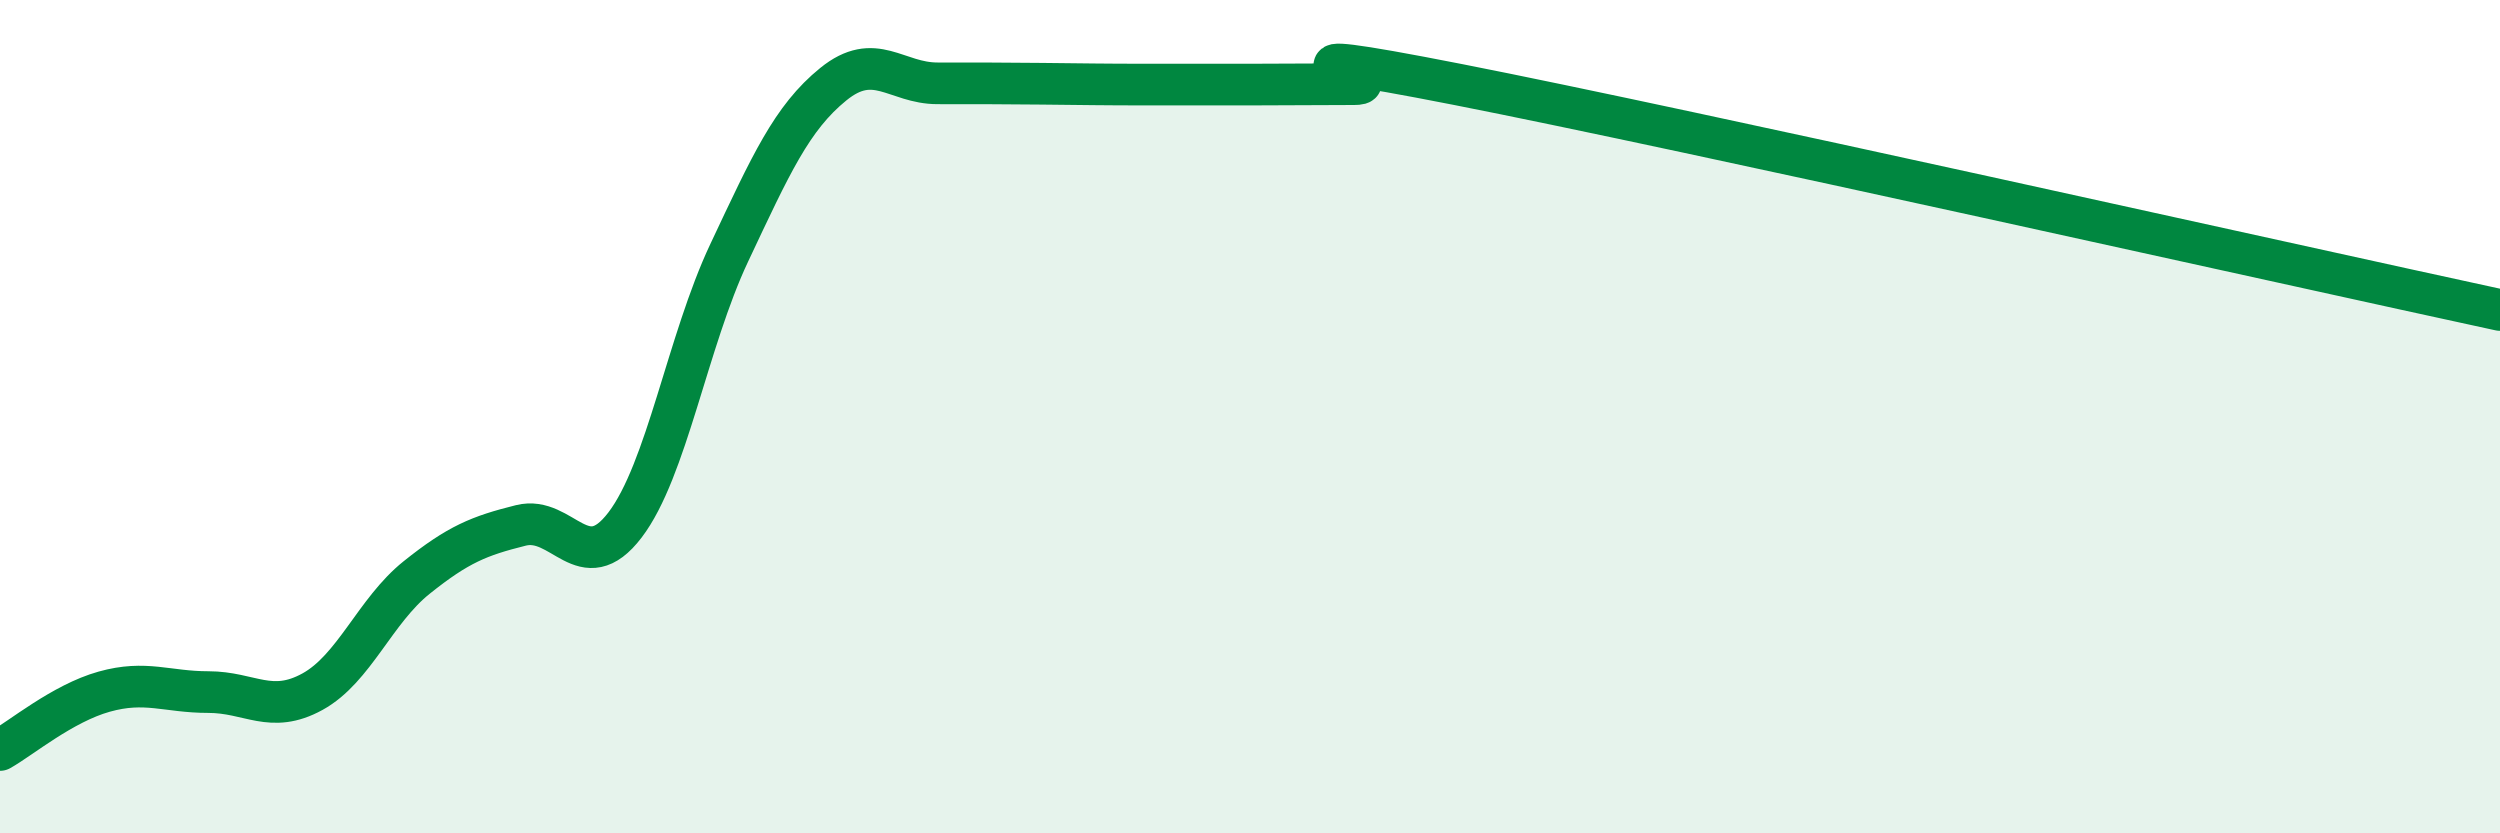 
    <svg width="60" height="20" viewBox="0 0 60 20" xmlns="http://www.w3.org/2000/svg">
      <path
        d="M 0,18 C 0.5,17.72 1.5,16.88 2.5,16.6 C 3.5,16.32 4,16.61 5,16.61 C 6,16.61 6.5,17.15 7.5,16.6 C 8.5,16.05 9,14.66 10,13.86 C 11,13.06 11.5,12.86 12.5,12.61 C 13.5,12.36 14,13.91 15,12.6 C 16,11.29 16.5,8.19 17.5,6.07 C 18.5,3.95 19,2.83 20,2.02 C 21,1.21 21.5,2 22.5,2 C 23.5,2 24,2 25,2.01 C 26,2.02 26.5,2.03 27.5,2.03 C 28.5,2.03 29,2.03 30,2.03 C 31,2.03 31.5,2.02 32.5,2.02 C 33.5,2.02 29.5,0.95 35,2.03 C 40.5,3.11 55,6.36 60,7.44L60 20L0 20Z"
        fill="#008740"
        opacity="0.1"
        stroke-linecap="round"
        stroke-linejoin="round"
      />
      <path
        d="M 0,18 C 0.5,17.72 1.5,16.88 2.5,16.6 C 3.5,16.32 4,16.61 5,16.61 C 6,16.61 6.5,17.15 7.5,16.6 C 8.5,16.05 9,14.66 10,13.86 C 11,13.06 11.5,12.86 12.5,12.61 C 13.5,12.36 14,13.91 15,12.6 C 16,11.29 16.5,8.19 17.5,6.07 C 18.5,3.95 19,2.83 20,2.02 C 21,1.21 21.5,2 22.5,2 C 23.5,2 24,2 25,2.01 C 26,2.02 26.5,2.03 27.5,2.03 C 28.5,2.03 29,2.03 30,2.03 C 31,2.03 31.5,2.02 32.5,2.02 C 33.5,2.02 29.5,0.95 35,2.03 C 40.5,3.11 55,6.36 60,7.44"
        stroke="#008740"
        stroke-width="1"
        fill="none"
        stroke-linecap="round"
        stroke-linejoin="round"
      />
    </svg>
  
